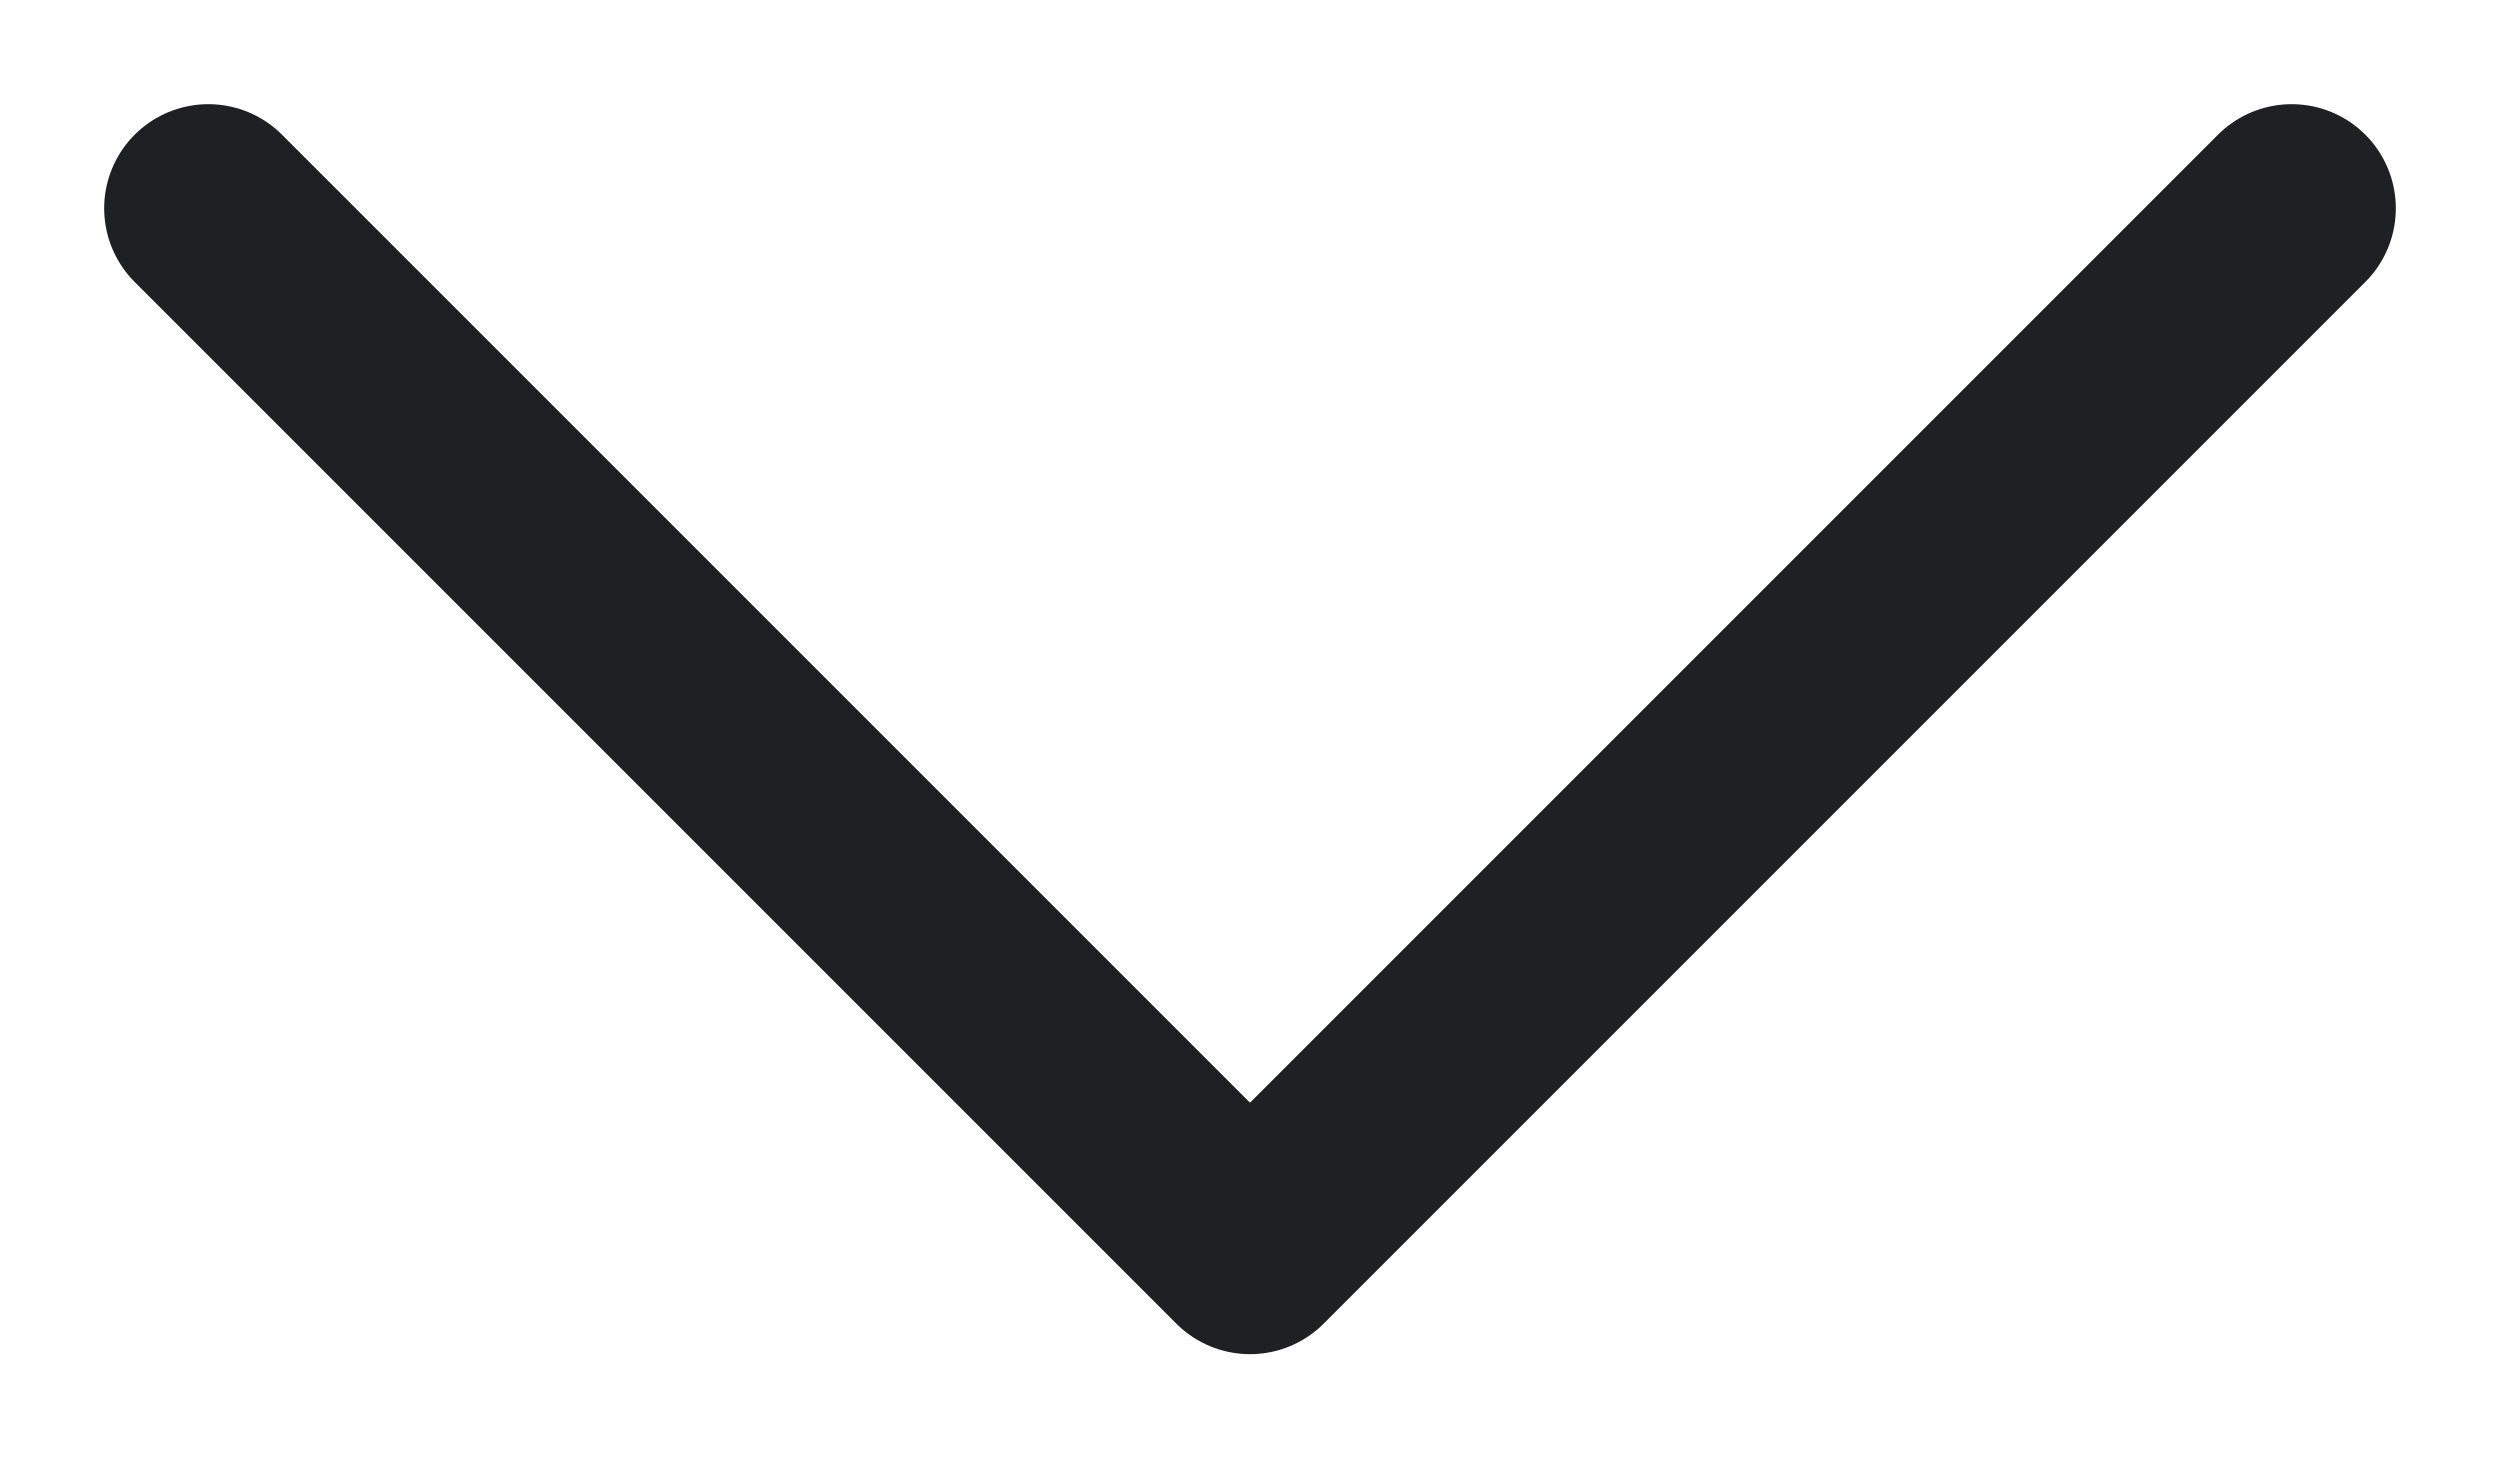 <svg width="12" height="7" viewBox="0 0 12 7" fill="none" xmlns="http://www.w3.org/2000/svg">
<path id="Vector" d="M11 1L6 6L1 1" stroke="#1F2024" stroke-width="1" stroke-linecap="round" stroke-linejoin="round"/>
</svg>
